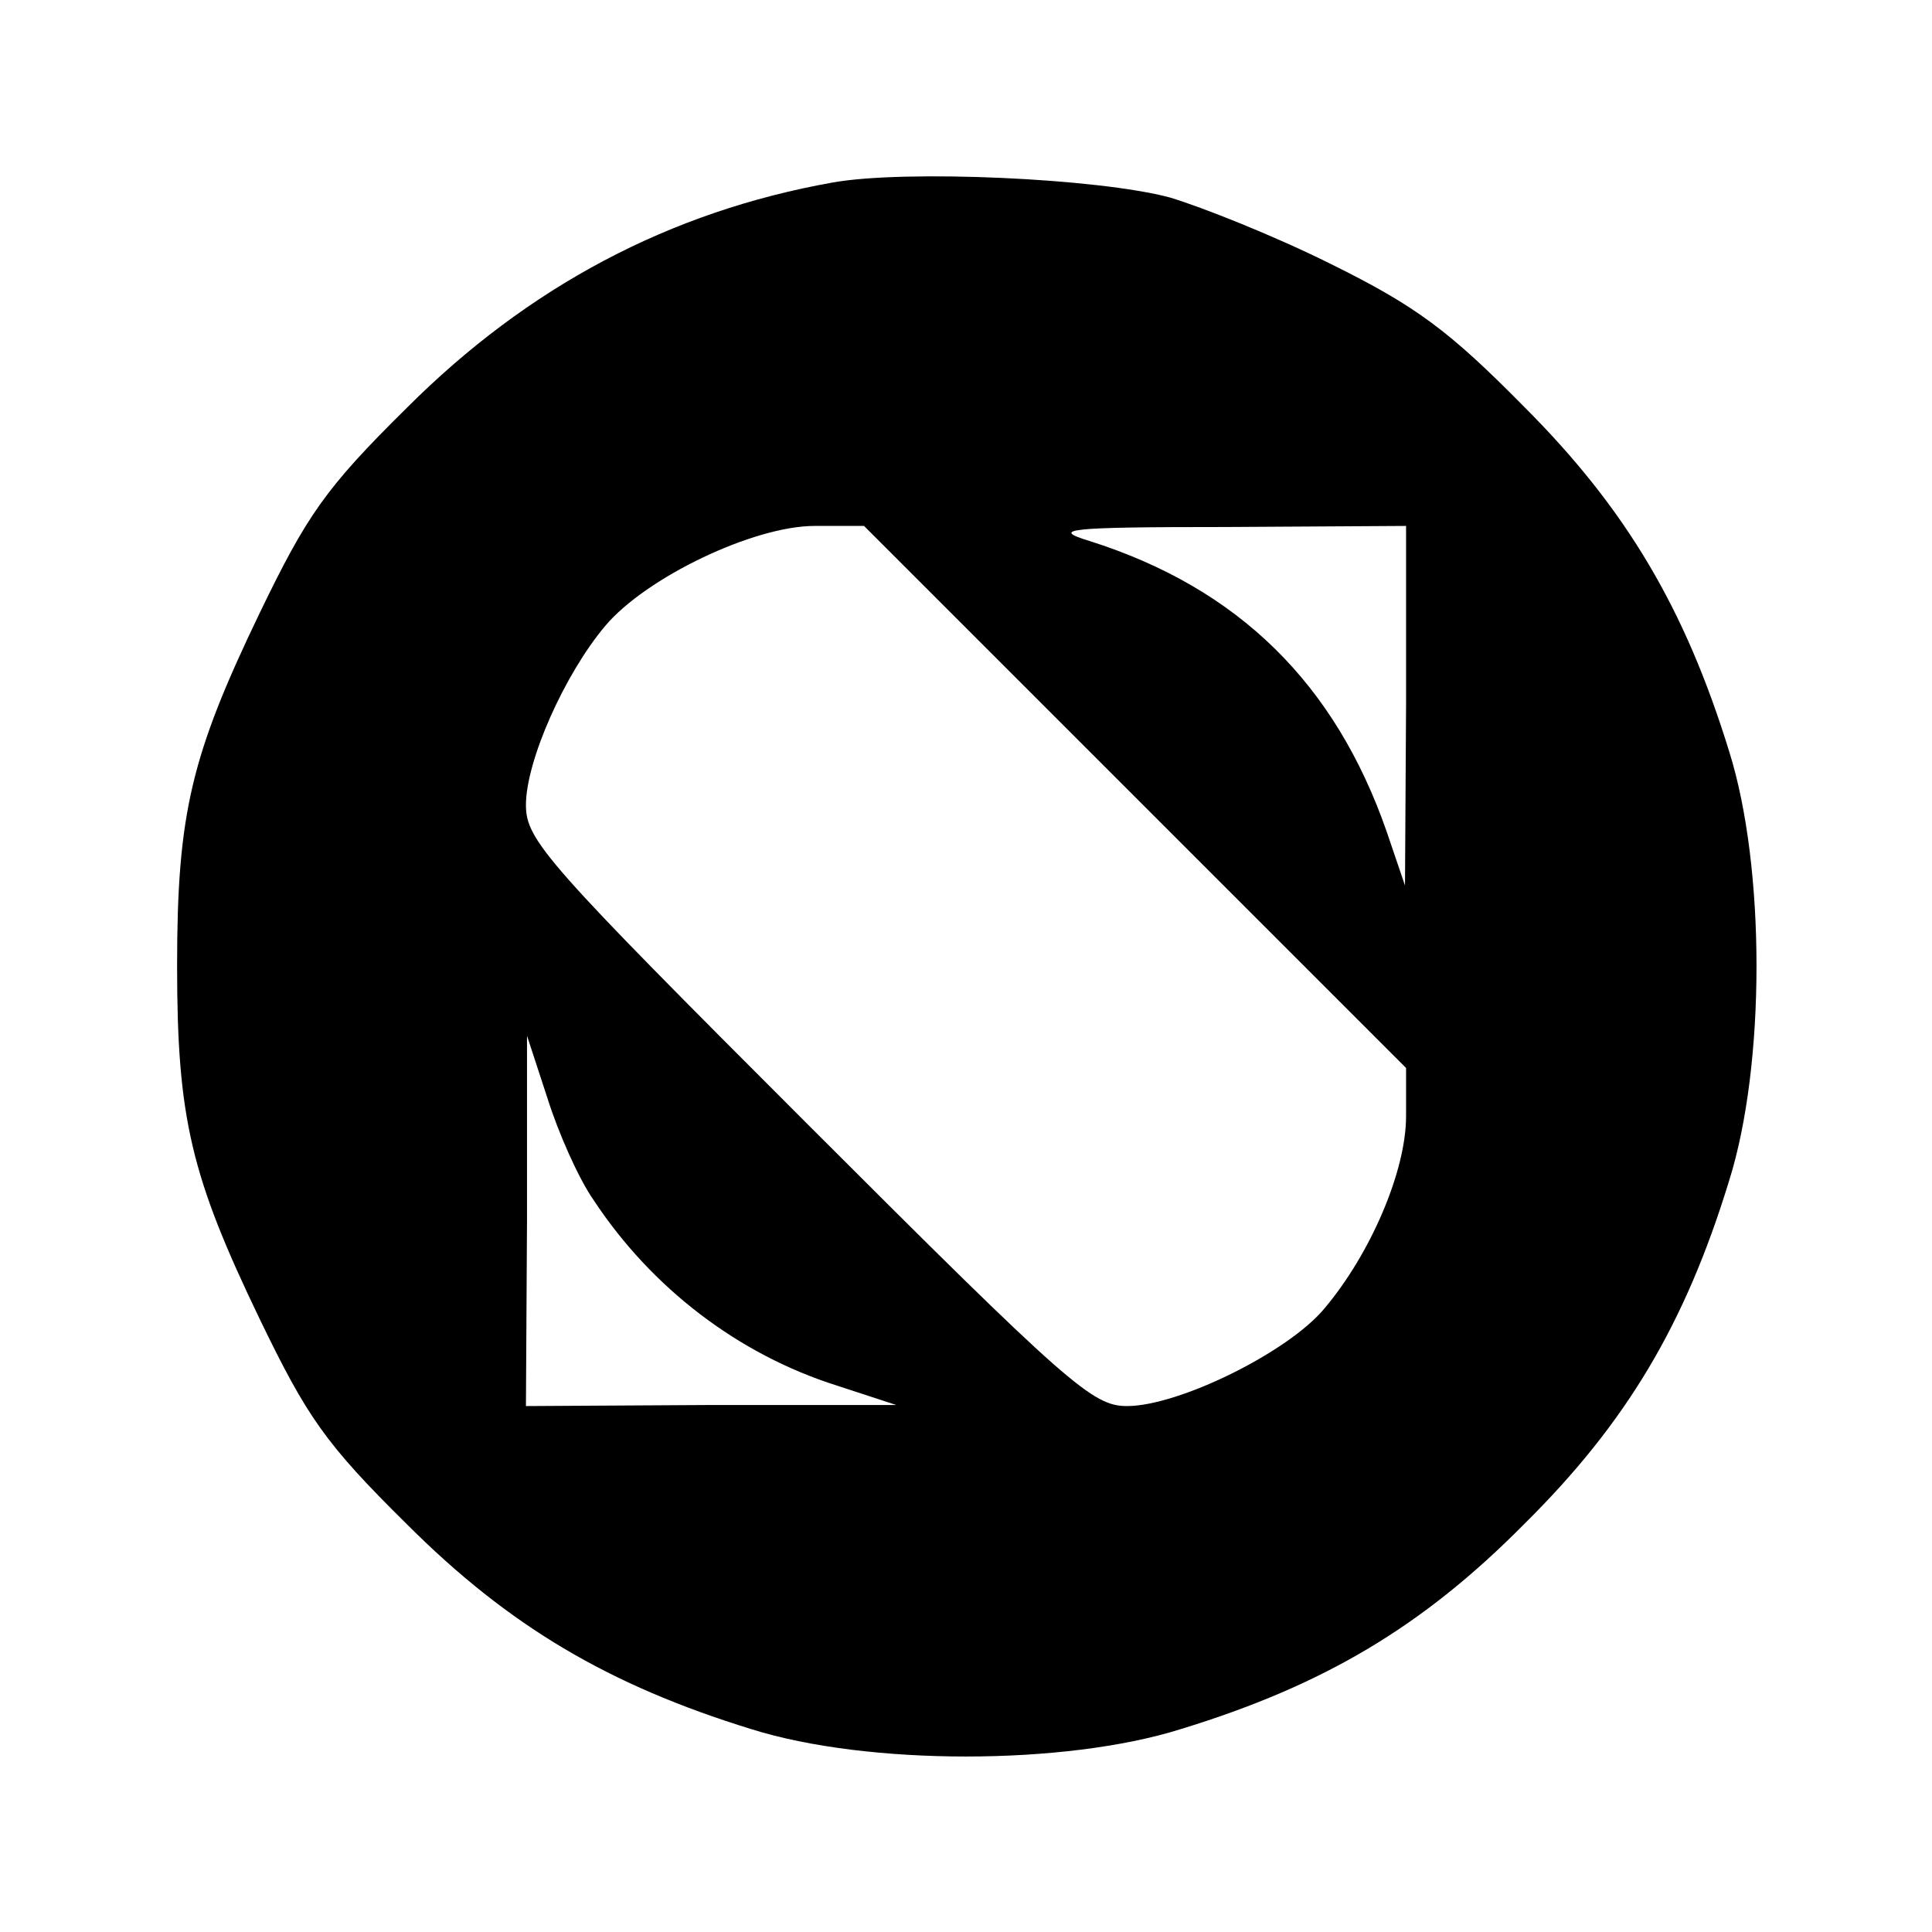 <?xml version="1.0" standalone="no"?>
<!DOCTYPE svg PUBLIC "-//W3C//DTD SVG 20010904//EN"
 "http://www.w3.org/TR/2001/REC-SVG-20010904/DTD/svg10.dtd">
<svg version="1.0" xmlns="http://www.w3.org/2000/svg"
 width="180pt" height="180pt" viewBox="0 0 180 180"
 preserveAspectRatio="xMidYMid meet">
<g transform="translate(0,180) scale(0.1,-0.1)"
fill="#000000" stroke="none">
<path d="M776 1630 c-152 -27 -284 -97 -397 -210 -76 -75 -93 -100 -137 -191
-64 -133 -77 -187 -77 -329 0 -142 13 -196 77 -329 44 -91 61 -116 137 -191
95 -95 188 -150 321 -191 108 -34 292 -34 400 0 134 41 226 96 320 191 95 94
150 186 191 320 34 108 34 292 0 400 -41 133 -96 226 -191 321 -70 71 -101 94
-180 133 -52 26 -120 53 -150 62 -67 18 -247 26 -314 14z m281 -572 l253 -253
0 -45 c0 -51 -33 -128 -76 -179 -34 -41 -136 -91 -184 -91 -32 0 -54 19 -297
262 -244 244 -263 265 -263 298 0 41 36 122 74 167 38 45 138 93 195 93 l46 0
252 -252z m253 85 l-1 -168 -17 50 c-48 138 -138 227 -277 271 -36 11 -23 13
128 13 l167 1 0 -167z m-757 -461 c54 -82 135 -144 227 -173 l55 -18 -172 0
-173 -1 1 173 0 172 19 -58 c10 -32 29 -75 43 -95z"/>
</g>
</svg>

